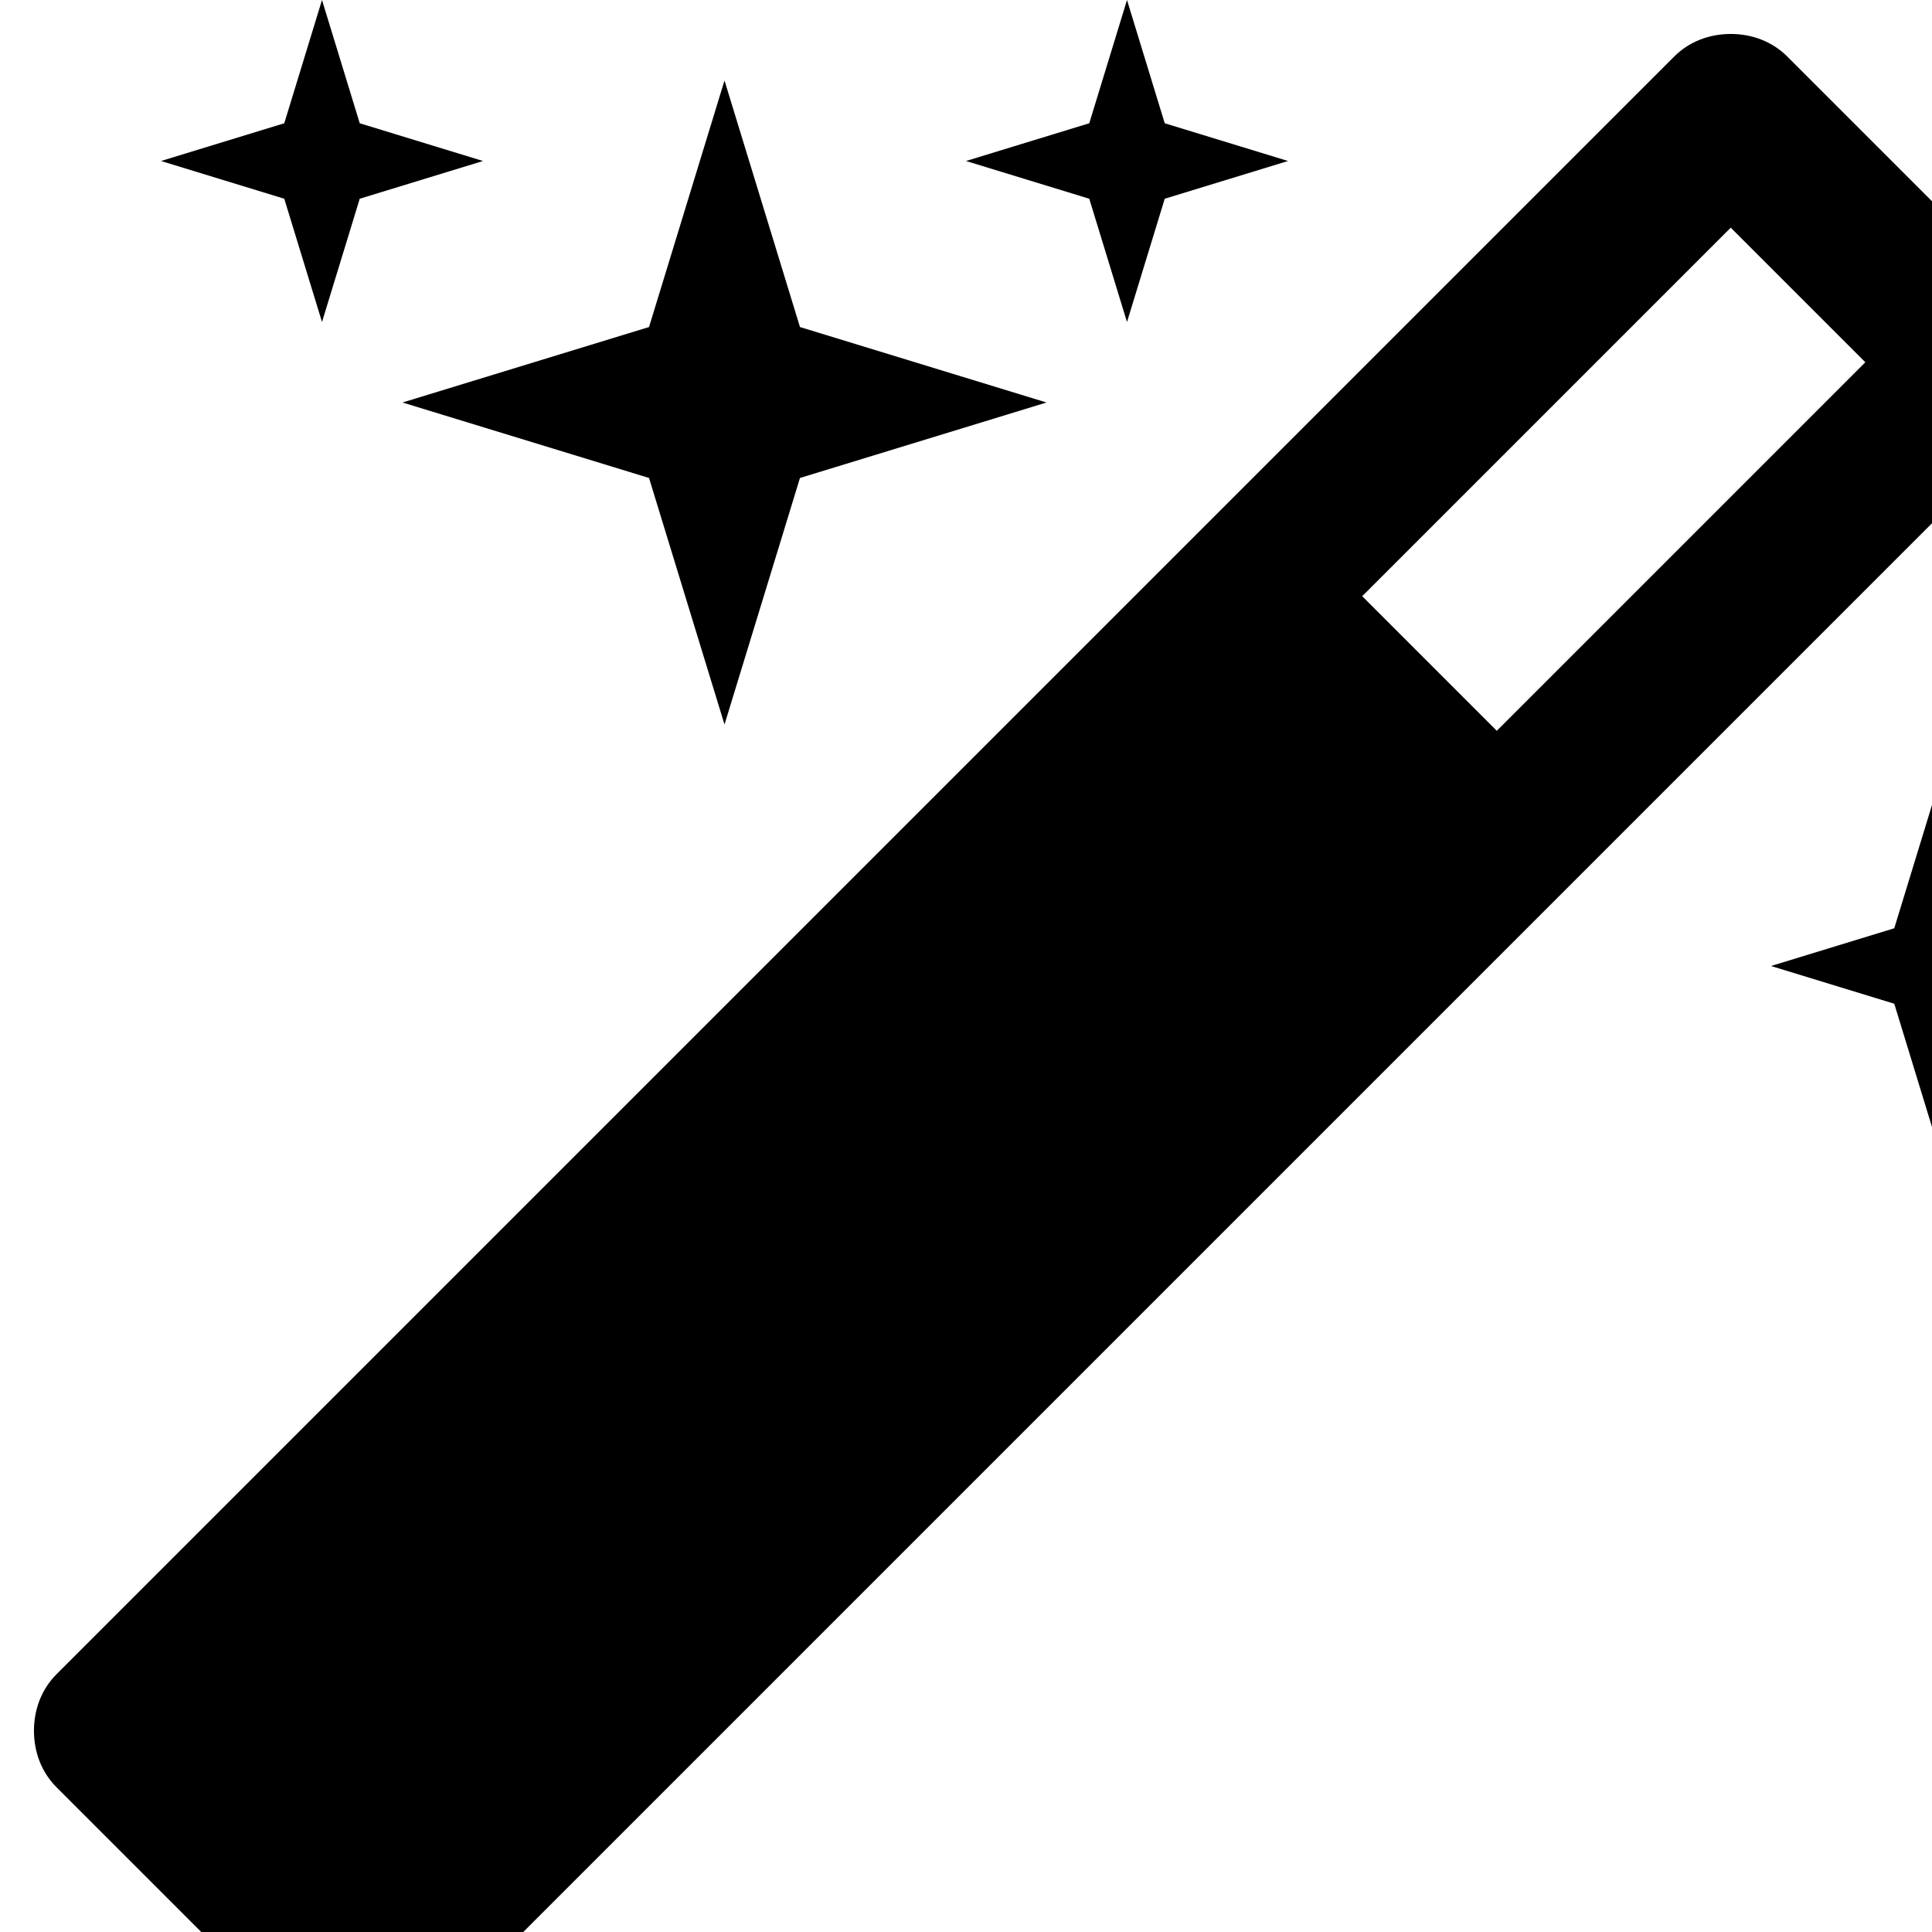 <svg width="1536" height="1536" xmlns="http://www.w3.org/2000/svg">
    <path d="M1190 581l293-293-107-107-293 293zm447-293c0 17-6 33-18 45L333 1619c-12 12-28 18-45 18s-33-6-45-18L45 1421c-12-12-18-28-18-45s6-33 18-45L1331 45c12-12 28-18 45-18s33 6 45 18l198 198c12 12 18 28 18 45zM286 98l98 30-98 30-30 98-30-98-98-30 98-30 30-98zm350 162l196 60-196 60-60 196-60-196-196-60 196-60 60-196zm930 478l98 30-98 30-30 98-30-98-98-30 98-30 30-98zM926 98l98 30-98 30-30 98-30-98-98-30 98-30 30-98z"/>
</svg>
